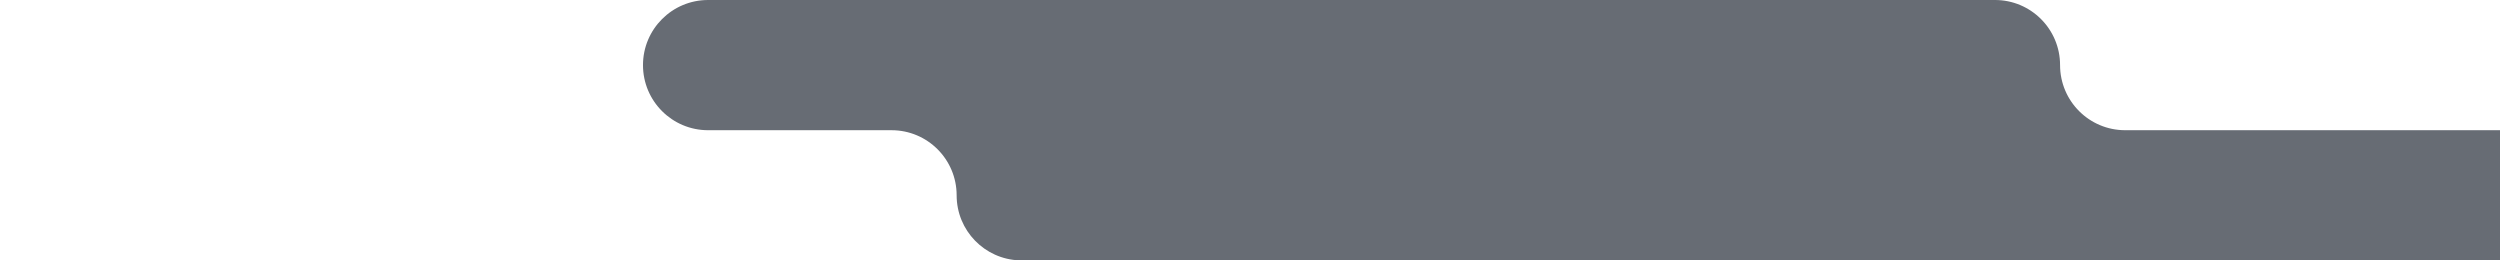 <?xml version="1.0" encoding="utf-8"?>
<!-- Generator: Adobe Illustrator 16.0.0, SVG Export Plug-In . SVG Version: 6.00 Build 0)  -->
<!DOCTYPE svg PUBLIC "-//W3C//DTD SVG 1.1//EN" "http://www.w3.org/Graphics/SVG/1.1/DTD/svg11.dtd">
<svg version="1.1" id="Layer_1" xmlns="http://www.w3.org/2000/svg" xmlns:xlink="http://www.w3.org/1999/xlink" x="0px" y="0px"
	 width="1920px" height="200px" viewBox="0 0 1920 200" enable-background="new 0 0 1920 200" xml:space="preserve">
<circle fill="#00AEEF" cx="1732.136" cy="-641.317" r="50"/>
<rect x="1399.305" y="-485.704" fill="#00AEEF" width="99.391" height="87.408"/>
<path fill="#676C74" d="M1817.615-550.042h-56.183h-151.502c-14.225-4.255-25.229-18.823-27.646-37.019
	c-0.125-0.938-0.234-1.88-0.311-2.837v-47.905h-0.053c-1.004-24.066-16.969-43.197-36.516-43.197h-0.745h-144.828h-98.614h-181.216
	H821.942h-98.613H565.65c-39.671,0-71.832,41.006-71.832,91.59c0,50.585,32.161,91.593,71.832,91.593h7.377
	c3.108,1.005,6.422,1.553,9.865,1.553h13.799h104.876v0.006c15.737,0.154,28.875,11.135,32.338,25.851
	c1.248,29.789,2.089,54.895,2.089,68.453c0,4.521,0,13.323,0,13.323l0.556,30.193c2.636,47.981,32.962,86.223,70.737,88.91v0.157
	h20.337h533.086h24.469h20.336h355.918h56.183h101.408v-280.671H1817.615z"/>
<circle fill="#00AEEF" cx="2019.858" cy="-564.002" r="50"/>
<circle fill="#00AEEF" cx="1511.817" cy="-485.704" r="100"/>
<rect x="1840.699" y="-729.667" fill="#00AEEF" width="128.301" height="215.665"/>
<rect x="2292.699" y="-660.333" fill="#00AEEF" width="128.301" height="160.333"/>
<rect x="1172.699" y="-621.834" fill="#00AEEF" width="128.301" height="131.648"/>
<rect x="1271.004" y="-579.826" fill="#00AEEF" width="128.301" height="131.648"/>
<rect x="2223.26" y="-242.157" fill="#00AEEF" width="100" height="60"/>
<rect x="1981.5" y="-500" fill="#00AEEF" width="133.5" height="96"/>
<g>
	<path fill="#676C74" d="M1632.155,100c-0.007,0-0.013,0-0.02,0c-27.615,0-50-22.387-50-50c0-27.615-22.385-50-50-50H543.817v0
		c-27.615,0-50,22.385-50,50c0,27.613,22.385,50,50,50c0.006,0,0.013,0,0.02,0h140.824c0.013,0,0.026-0.001,0.039-0.001
		c27.614,0,50,22.385,50,50V150l0,0c0,27.065,21.509,49.094,48.366,49.958V200H1920V100H1632.155z"/>
</g>
</svg>
